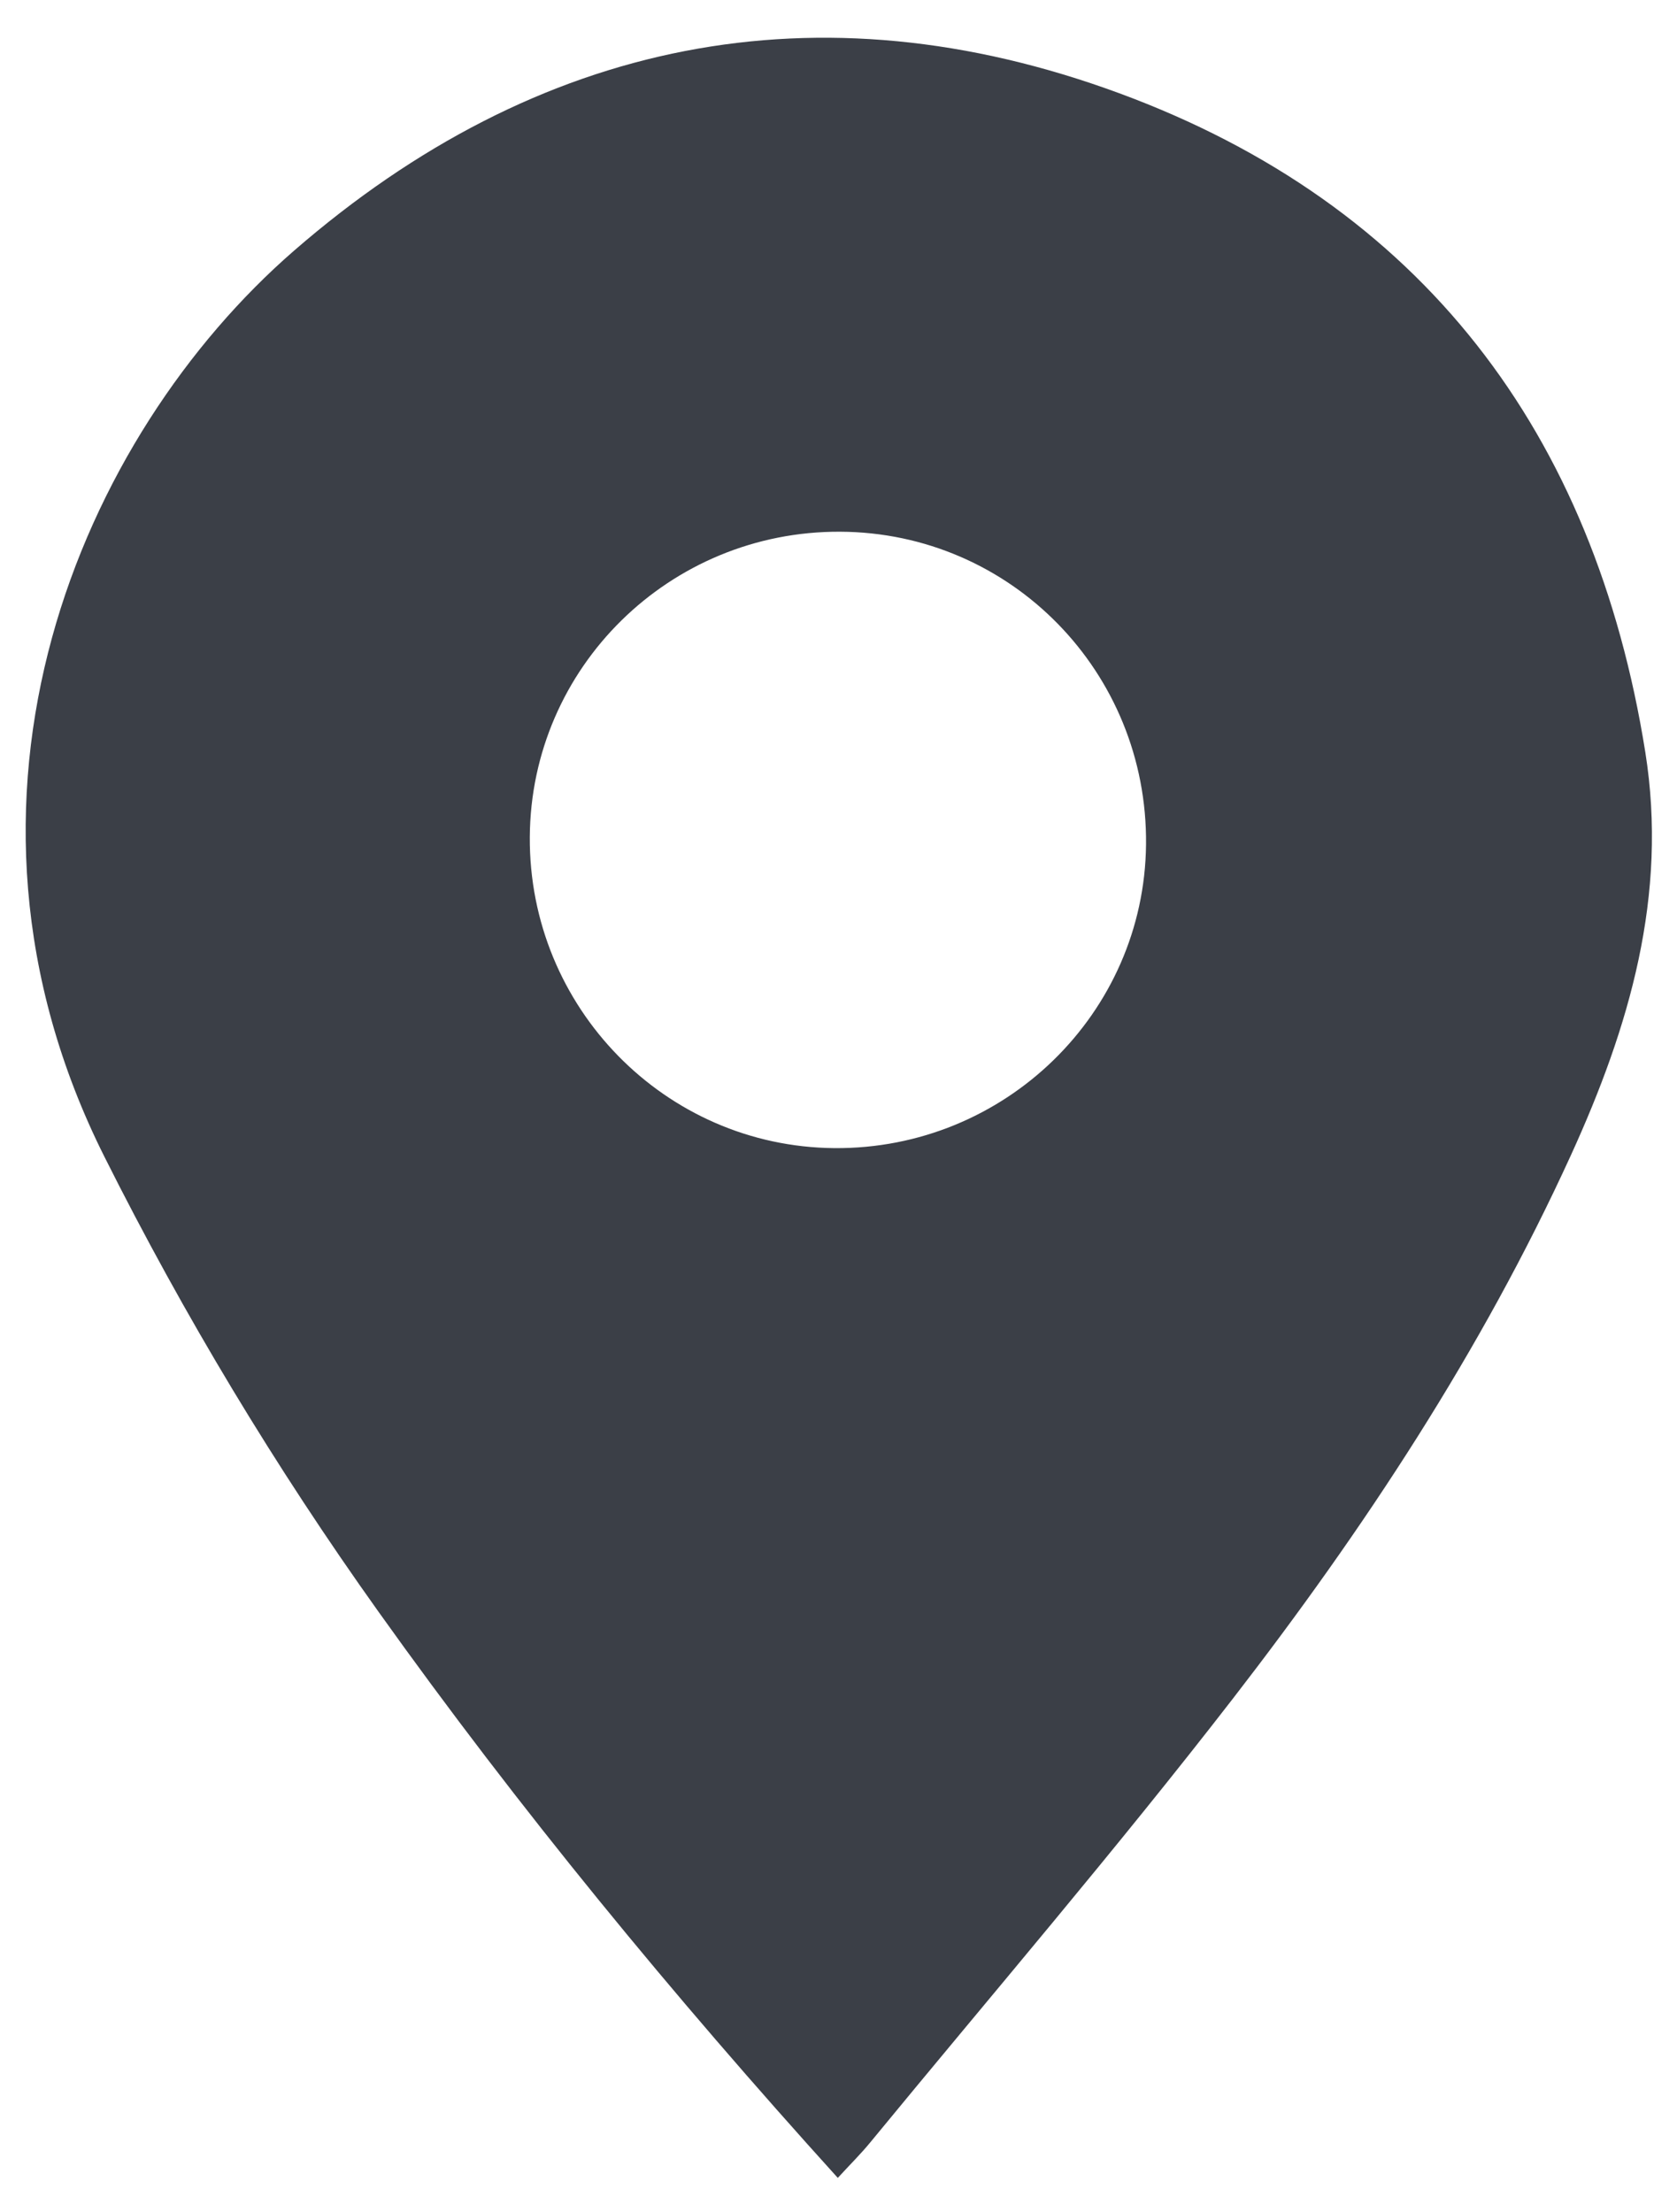 <?xml version="1.0" encoding="utf-8"?>
<!-- Generator: Adobe Illustrator 16.0.2, SVG Export Plug-In . SVG Version: 6.00 Build 0)  -->
<!DOCTYPE svg PUBLIC "-//W3C//DTD SVG 1.1//EN" "http://www.w3.org/Graphics/SVG/1.1/DTD/svg11.dtd">
<svg version="1.1" id="Layer_1" xmlns="http://www.w3.org/2000/svg" xmlns:xlink="http://www.w3.org/1999/xlink" x="0px" y="0px"
	 width="196px" height="258.5px" viewBox="0 0 196 258.5" enable-background="new 0 0 196 258.5" xml:space="preserve">
<path display="none" d="M-66.25,155.725c0-7.998,0-15.998,0-23.996c0.304-2.459,0.639-4.916,0.907-7.377
	c4.522-41.49,20.426-78.016,48.431-108.969C12.723-17.374,49.393-37.785,93.025-45.354c6.862-1.191,13.799-1.941,20.702-2.896
	c8,0,15.998,0,23.998,0c0.961,0.21,1.914,0.541,2.887,0.613c29.894,2.234,57.875,10.815,83.371,26.512
	c49.559,30.509,80.08,74.394,90.773,131.769c1.298,6.969,1.979,14.054,2.945,21.084c0,7.998,0,15.998,0,23.996
	c-0.561,4.568-1.044,9.146-1.688,13.702c-5.396,38.365-20.693,72.286-46.416,101.251c-29.613,33.344-66.478,54.133-110.438,62.053
	c-7.093,1.277-14.288,1.996-21.437,2.974c-7.998,0-15.998,0-23.998,0c-4.686-0.576-9.383-1.077-14.056-1.741
	c-35.415-5.038-67.23-18.533-94.879-41.27c-36.699-30.176-59.553-68.678-68.059-115.516C-64.555,170.08-65.27,162.878-66.25,155.725
	z M125.709,268.578c1.443-1.572,2.673-2.787,3.766-4.115c14.188-17.27,28.756-34.244,42.428-51.914
	c15.293-19.767,29.046-40.611,39.48-63.459c6.844-14.982,11.375-30.391,8.701-47.136c-5.954-37.292-26.104-63.952-61.504-76.989
	C123.377,12,90.604,18.678,62.173,43.356c-24.862,21.58-43.252,63.867-22.175,105.899c9.325,18.597,19.976,36.272,32.029,53.163
	C88.443,225.422,106.361,247.203,125.709,268.578z"/>
<path display="none" fill="#FFFFFF" d="M-66.25,155.725c0.98,7.153,1.695,14.355,2.984,21.453
	c8.506,46.838,31.36,85.34,68.059,115.516c27.649,22.733,59.464,36.229,94.879,41.27c4.674,0.664,9.37,1.165,14.057,1.741
	c-59.994,0-119.985,0-179.979,0C-66.25,275.71-66.25,215.717-66.25,155.725z"/>
<path display="none" fill="#FFFFFF" d="M137.725,335.702c7.147-0.978,14.344-1.694,21.438-2.972
	c43.963-7.922,80.824-28.711,110.438-62.055c25.725-28.965,41.021-62.886,46.417-101.251c0.644-4.557,1.127-9.134,1.688-13.7
	c0,59.99,0,119.983,0,179.978C257.71,335.702,197.717,335.702,137.725,335.702z"/>
<path display="none" fill="#FFFFFF" d="M317.702,131.729c-0.967-7.03-1.647-14.116-2.945-21.084
	C304.063,53.269,273.54,9.384,223.982-21.125c-25.496-15.697-53.479-24.277-83.371-26.512c-0.973-0.072-1.926-0.403-2.887-0.613
	c59.99,0,119.983,0,179.978,0C317.702,11.742,317.702,71.735,317.702,131.729z"/>
<path display="none" fill="#FFFFFF" d="M113.729-48.25c-6.903,0.954-13.842,1.705-20.703,2.896
	c-43.633,7.569-80.303,27.98-109.938,60.735C-44.917,46.334-60.821,82.86-65.343,124.35c-0.268,2.463-0.603,4.918-0.907,7.376
	c0-59.93,0-119.859,0-179.978C-6.258-48.25,53.735-48.25,113.729-48.25z"/>
<path fill="#3B3F47" d="M97.918,254.5c-19.348-21.375-37.266-43.156-53.682-66.159c-12.054-16.89-22.705-34.567-32.029-53.163
	C-8.87,93.145,9.521,50.859,34.382,29.279C62.813,4.6,95.586-2.078,130.789,10.887c35.4,13.037,55.551,39.697,61.504,76.989
	c2.674,16.745-1.857,32.153-8.701,47.136c-10.438,22.848-24.188,43.692-39.48,63.459c-13.672,17.67-28.236,34.646-42.428,51.914
	C100.592,251.713,99.361,252.928,97.918,254.5z M61.92,97.802c-0.125,19.907,15.813,36.194,35.58,36.362
	c19.921,0.169,36.251-15.734,36.443-35.492c0.195-20.122-15.789-36.452-35.763-36.538C78.257,62.049,62.045,77.996,61.92,97.802z"/>
<path display="none" d="M89.711,111.88c0.125-19.806,16.337-35.753,36.26-35.668c19.975,0.086,35.959,16.417,35.764,36.538
	c-0.19,19.758-16.521,35.661-36.442,35.492C105.523,148.074,89.586,131.788,89.711,111.88z"/>
</svg>
